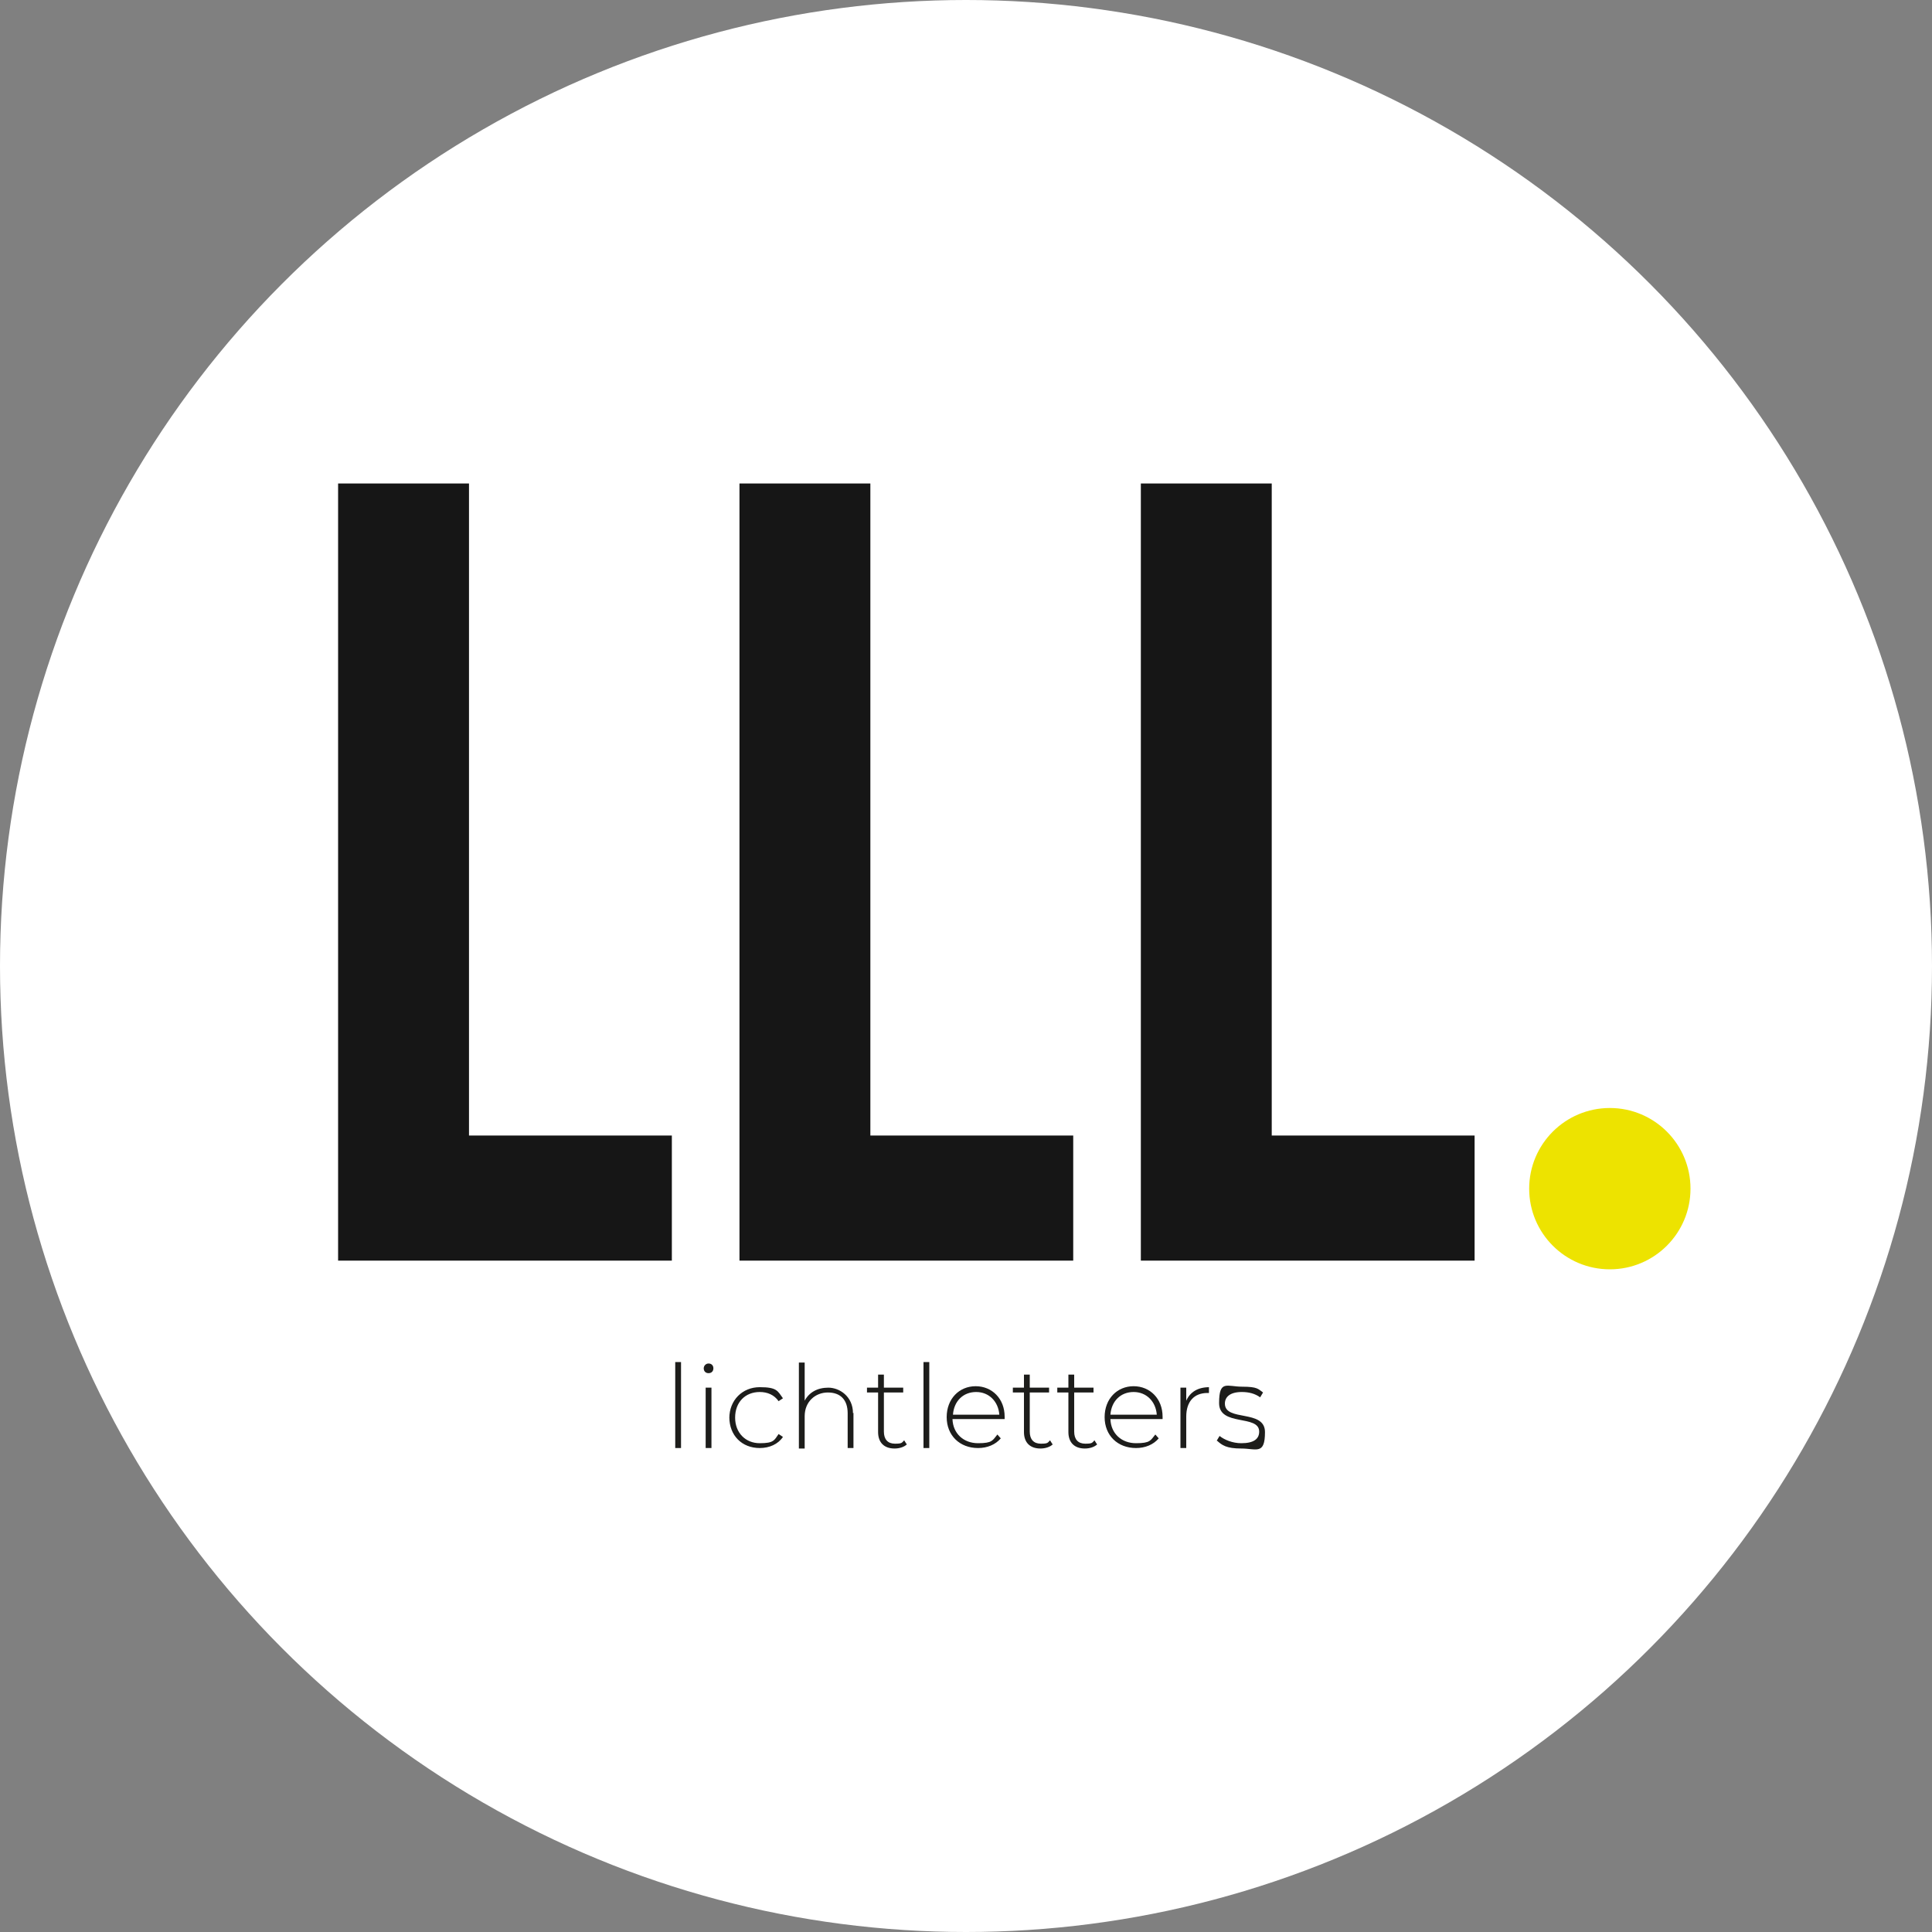<?xml version="1.0" encoding="UTF-8"?><svg xmlns="http://www.w3.org/2000/svg" viewBox="0 0 400 400"><rect x="0" y="0" width="400" height="400" fill="#808080" stroke="none"/><defs><style>.cls-1{fill:#161616;}.cls-1,.cls-2,.cls-3,.cls-4{stroke-width:0px;}.cls-2{fill:#1d1d1b;}.cls-3{fill:#ede300;}.cls-4{fill:#fff;}</style></defs><g id="Laag_1"><circle class="cls-4" cx="200" cy="200" r="200"/></g><g id="Laag_3"><circle class="cls-3" cx="333.3" cy="246.1" r="16.7"/><polygon class="cls-1" points="236.2 261 305.3 261 305.3 235.1 263.3 235.1 263.3 100.1 236.2 100.1 236.2 261"/><polygon class="cls-1" points="153.1 261 222.2 261 222.2 235.1 180.2 235.1 180.2 100.1 153.1 100.1 153.1 261"/><polygon class="cls-1" points="70 261 139.1 261 139.1 235.1 97.1 235.1 97.1 100.1 70 100.1 70 261"/><path class="cls-2" d="M139.8,282h1.2v17.8h-1.2v-17.8Z"/><path class="cls-2" d="M145.7,283.3c0-.5.4-1,1-1s1,.4,1,1-.4,1-1,1-1-.4-1-1ZM146.1,287.3h1.2v12.5h-1.2v-12.5Z"/><path class="cls-2" d="M151,293.6c0-3.7,2.7-6.4,6.3-6.4s3.7.8,4.8,2.3l-.9.6c-.9-1.3-2.3-1.9-3.9-1.9-3,0-5.1,2.1-5.1,5.3s2.2,5.3,5.1,5.3,3-.6,3.9-1.9l.9.6c-1,1.5-2.8,2.3-4.8,2.3-3.7,0-6.3-2.6-6.3-6.4Z"/><path class="cls-2" d="M176.7,292.5v7.3h-1.2v-7.2c0-2.8-1.5-4.3-4.1-4.3s-4.8,1.9-4.8,4.9v6.7h-1.2v-17.8h1.2v7.9c.9-1.7,2.6-2.7,4.9-2.7s5.1,1.8,5.1,5.3Z"/><path class="cls-2" d="M187.8,299c-.6.6-1.6.9-2.6.9-2.2,0-3.4-1.3-3.4-3.4v-8.2h-2.3v-1h2.3v-2.7h1.2v2.7h4v1h-4v8.1c0,1.6.8,2.5,2.3,2.5s1.4-.2,1.9-.7l.5.8Z"/><path class="cls-2" d="M191.2,282h1.2v17.8h-1.2v-17.8Z"/><path class="cls-2" d="M208,293.8h-10.8c.1,3,2.3,5,5.3,5s3-.6,4-1.8l.7.8c-1.1,1.3-2.8,2-4.7,2-3.8,0-6.5-2.6-6.5-6.4s2.6-6.4,6-6.4,6,2.6,6,6.3,0,.2,0,.3ZM197.3,292.9h9.6c-.2-2.7-2.1-4.7-4.8-4.7s-4.6,1.9-4.8,4.7Z"/><path class="cls-2" d="M218,299c-.6.6-1.6.9-2.6.9-2.2,0-3.4-1.3-3.4-3.4v-8.2h-2.3v-1h2.3v-2.7h1.2v2.7h4v1h-4v8.1c0,1.6.8,2.5,2.3,2.5s1.4-.2,1.9-.7l.5.8Z"/><path class="cls-2" d="M227.2,299c-.6.6-1.6.9-2.6.9-2.2,0-3.4-1.3-3.4-3.4v-8.2h-2.3v-1h2.3v-2.7h1.2v2.7h4v1h-4v8.1c0,1.6.8,2.5,2.3,2.5s1.4-.2,1.9-.7l.5.8Z"/><path class="cls-2" d="M240.7,293.8h-10.8c.1,3,2.3,5,5.3,5s3-.6,4-1.8l.7.8c-1.1,1.3-2.8,2-4.7,2-3.8,0-6.5-2.6-6.5-6.4s2.6-6.4,6-6.4,6,2.6,6,6.3,0,.2,0,.3ZM229.9,292.9h9.6c-.2-2.7-2.1-4.7-4.8-4.7s-4.6,1.9-4.8,4.7Z"/><path class="cls-2" d="M250.3,287.2v1.2c0,0-.2,0-.3,0-2.8,0-4.4,1.8-4.4,4.9v6.5h-1.2v-12.5h1.2v2.7c.8-1.8,2.4-2.8,4.8-2.8Z"/><path class="cls-2" d="M251.9,298.3l.6-1c1,.8,2.7,1.5,4.5,1.5,2.6,0,3.7-.9,3.7-2.4,0-3.6-8.3-1-8.3-5.9s1.6-3.4,4.8-3.4,3.3.5,4.3,1.2l-.6,1c-1.1-.8-2.4-1.1-3.8-1.1-2.4,0-3.5,1-3.5,2.4,0,3.8,8.3,1.1,8.3,5.9s-1.8,3.4-4.9,3.4-4-.7-5-1.6Z"/></g></svg>